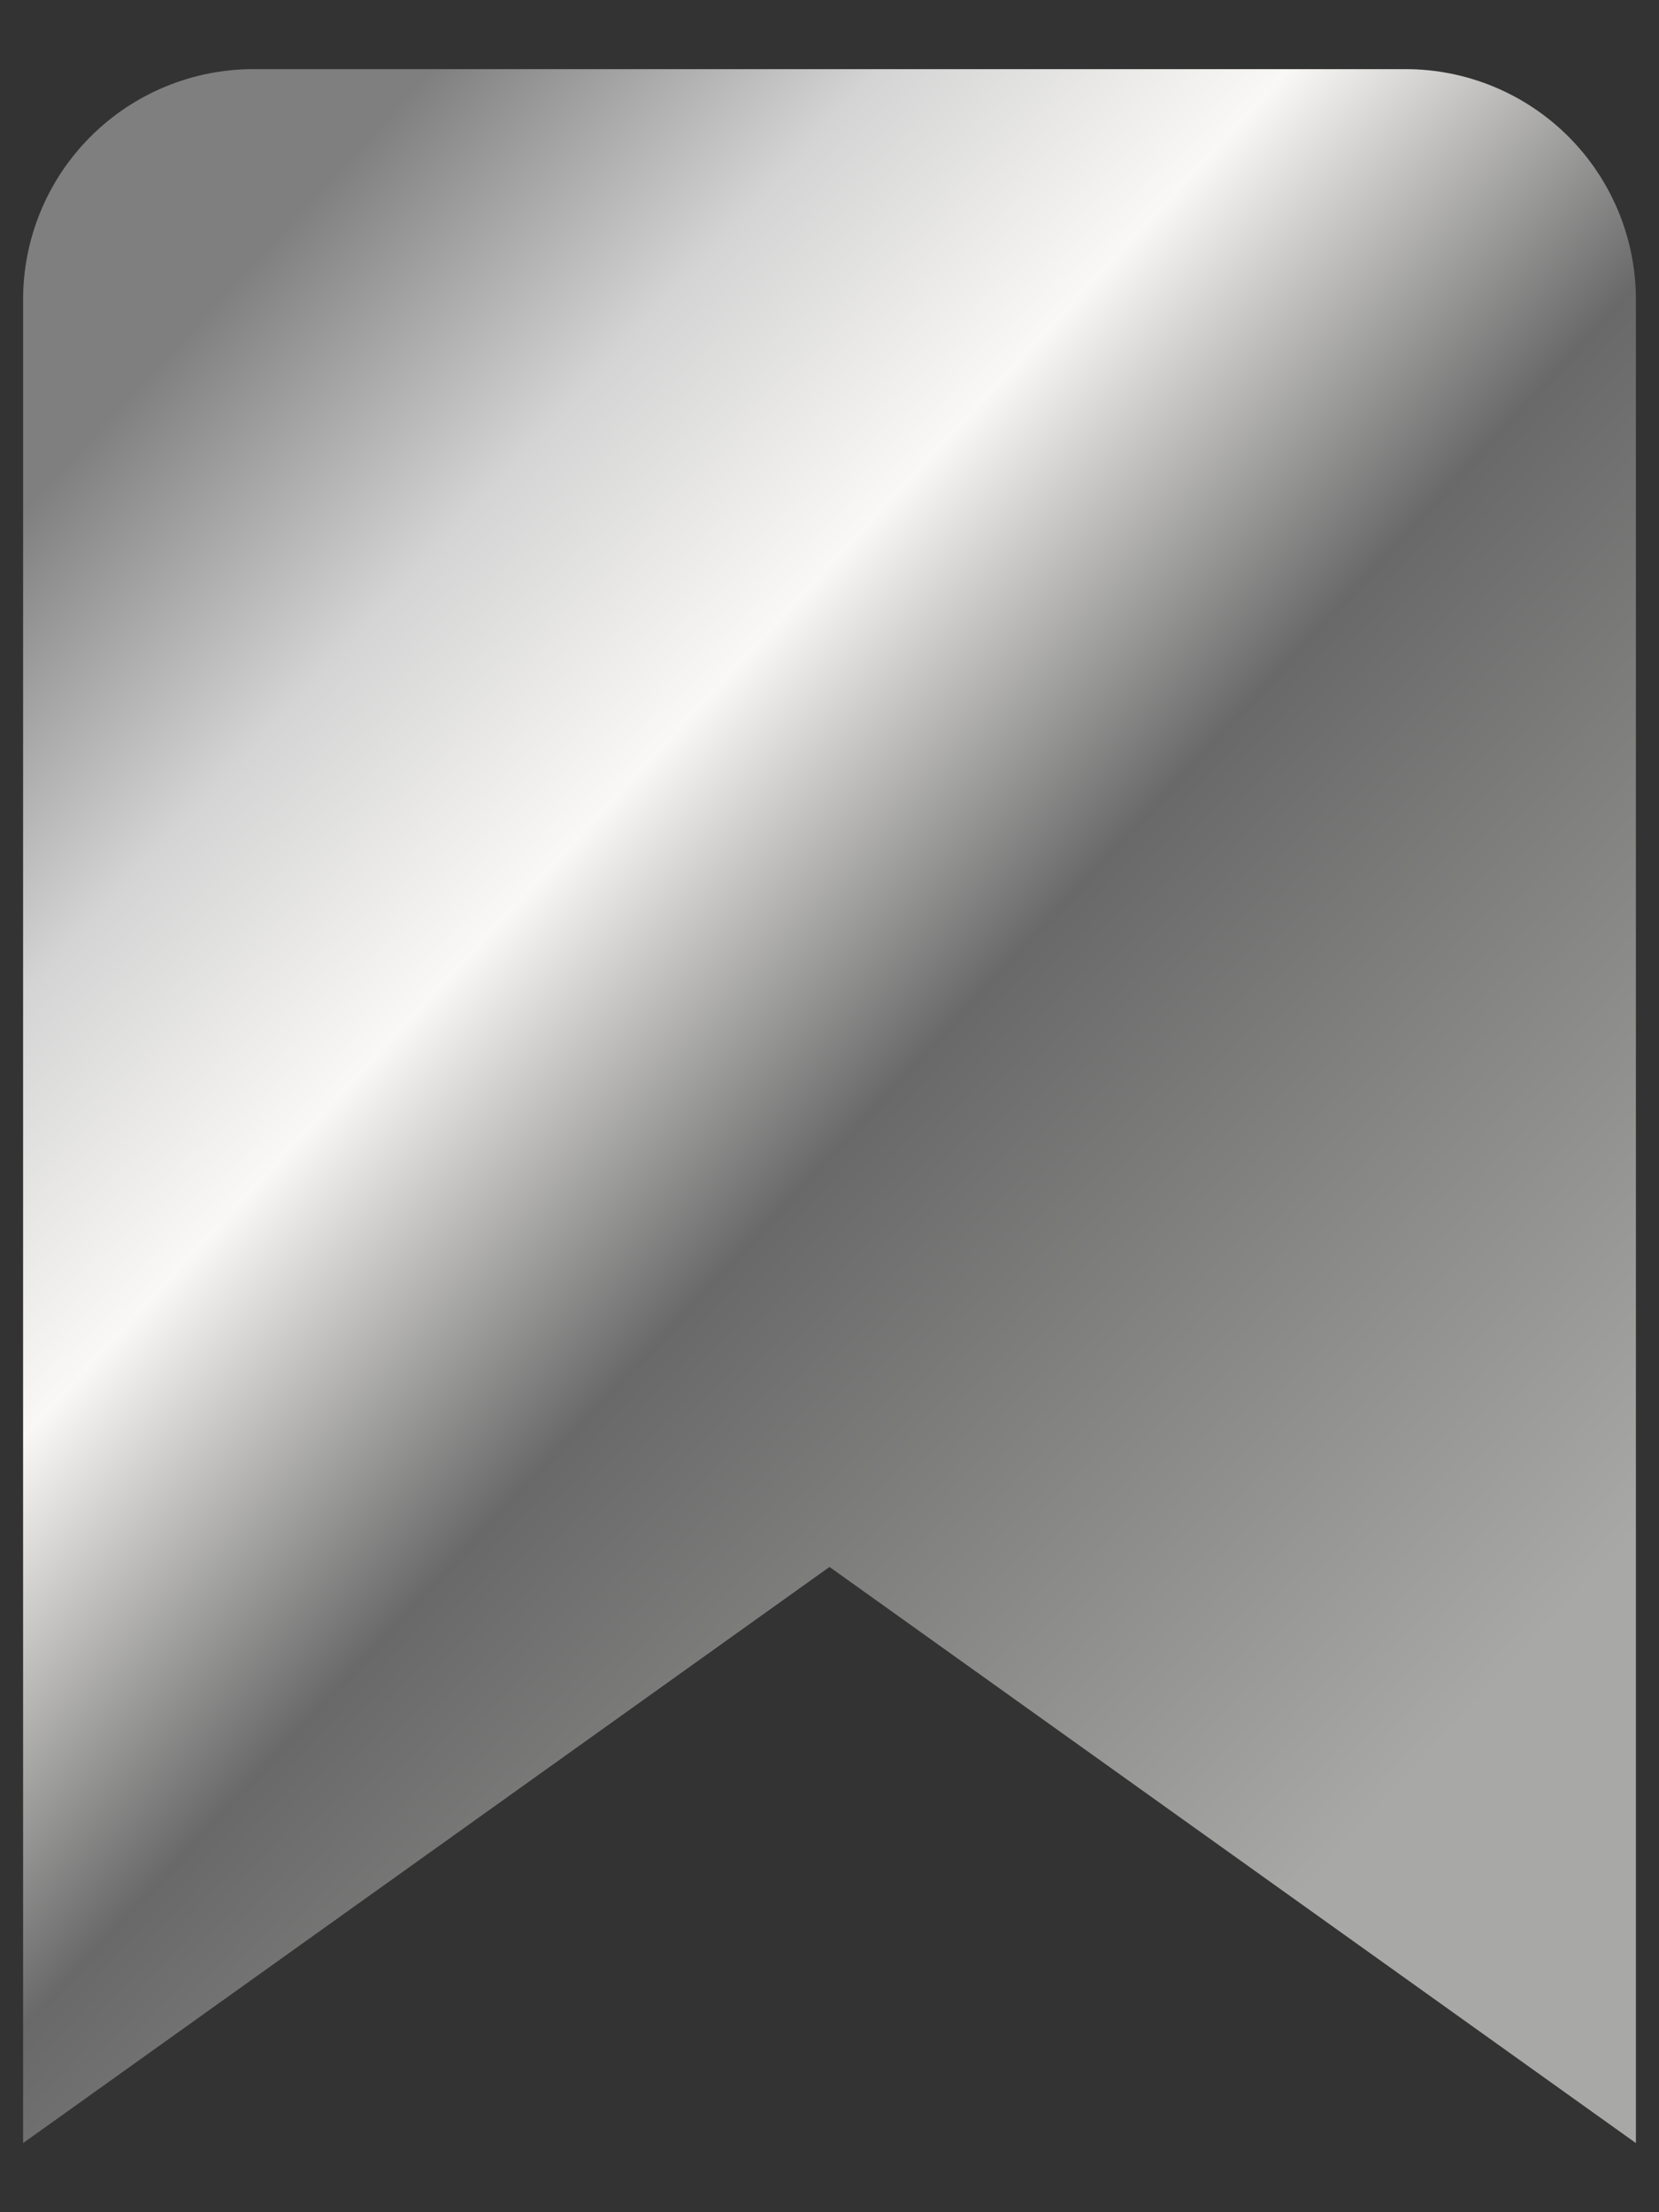 <svg width="12" height="16" viewBox="0 0 12 16" fill="none" xmlns="http://www.w3.org/2000/svg">
<rect x="0" y="0" width="12" height="16" fill="#333333" stroke="none"/>
<path d="M11.833 15.5L6 11.333L0.167 15.5V2.167C0.167 1.725 0.342 1.301 0.655 0.988C0.967 0.676 1.391 0.5 1.833 0.5H10.167C10.609 0.5 11.033 0.676 11.345 0.988C11.658 1.301 11.833 1.725 11.833 2.167V15.5Z" fill="url(#paint0_linear_2083_28591)"/>
<defs>
<linearGradient id="paint0_linear_2083_28591" x1="8.819" y1="14.375" x2="-1.175" y2="5.125" gradientUnits="userSpaceOnUse">
<stop stop-color="#A8A8A6"/>
<stop offset="0.452" stop-color="#696969"/>
<stop offset="0.665" stop-color="#F9F8F6"/>
<stop offset="0.825" stop-color="#D4D4D4"/>
<stop offset="1" stop-color="#7F7F7F"/>
</linearGradient>
</defs>
</svg>
